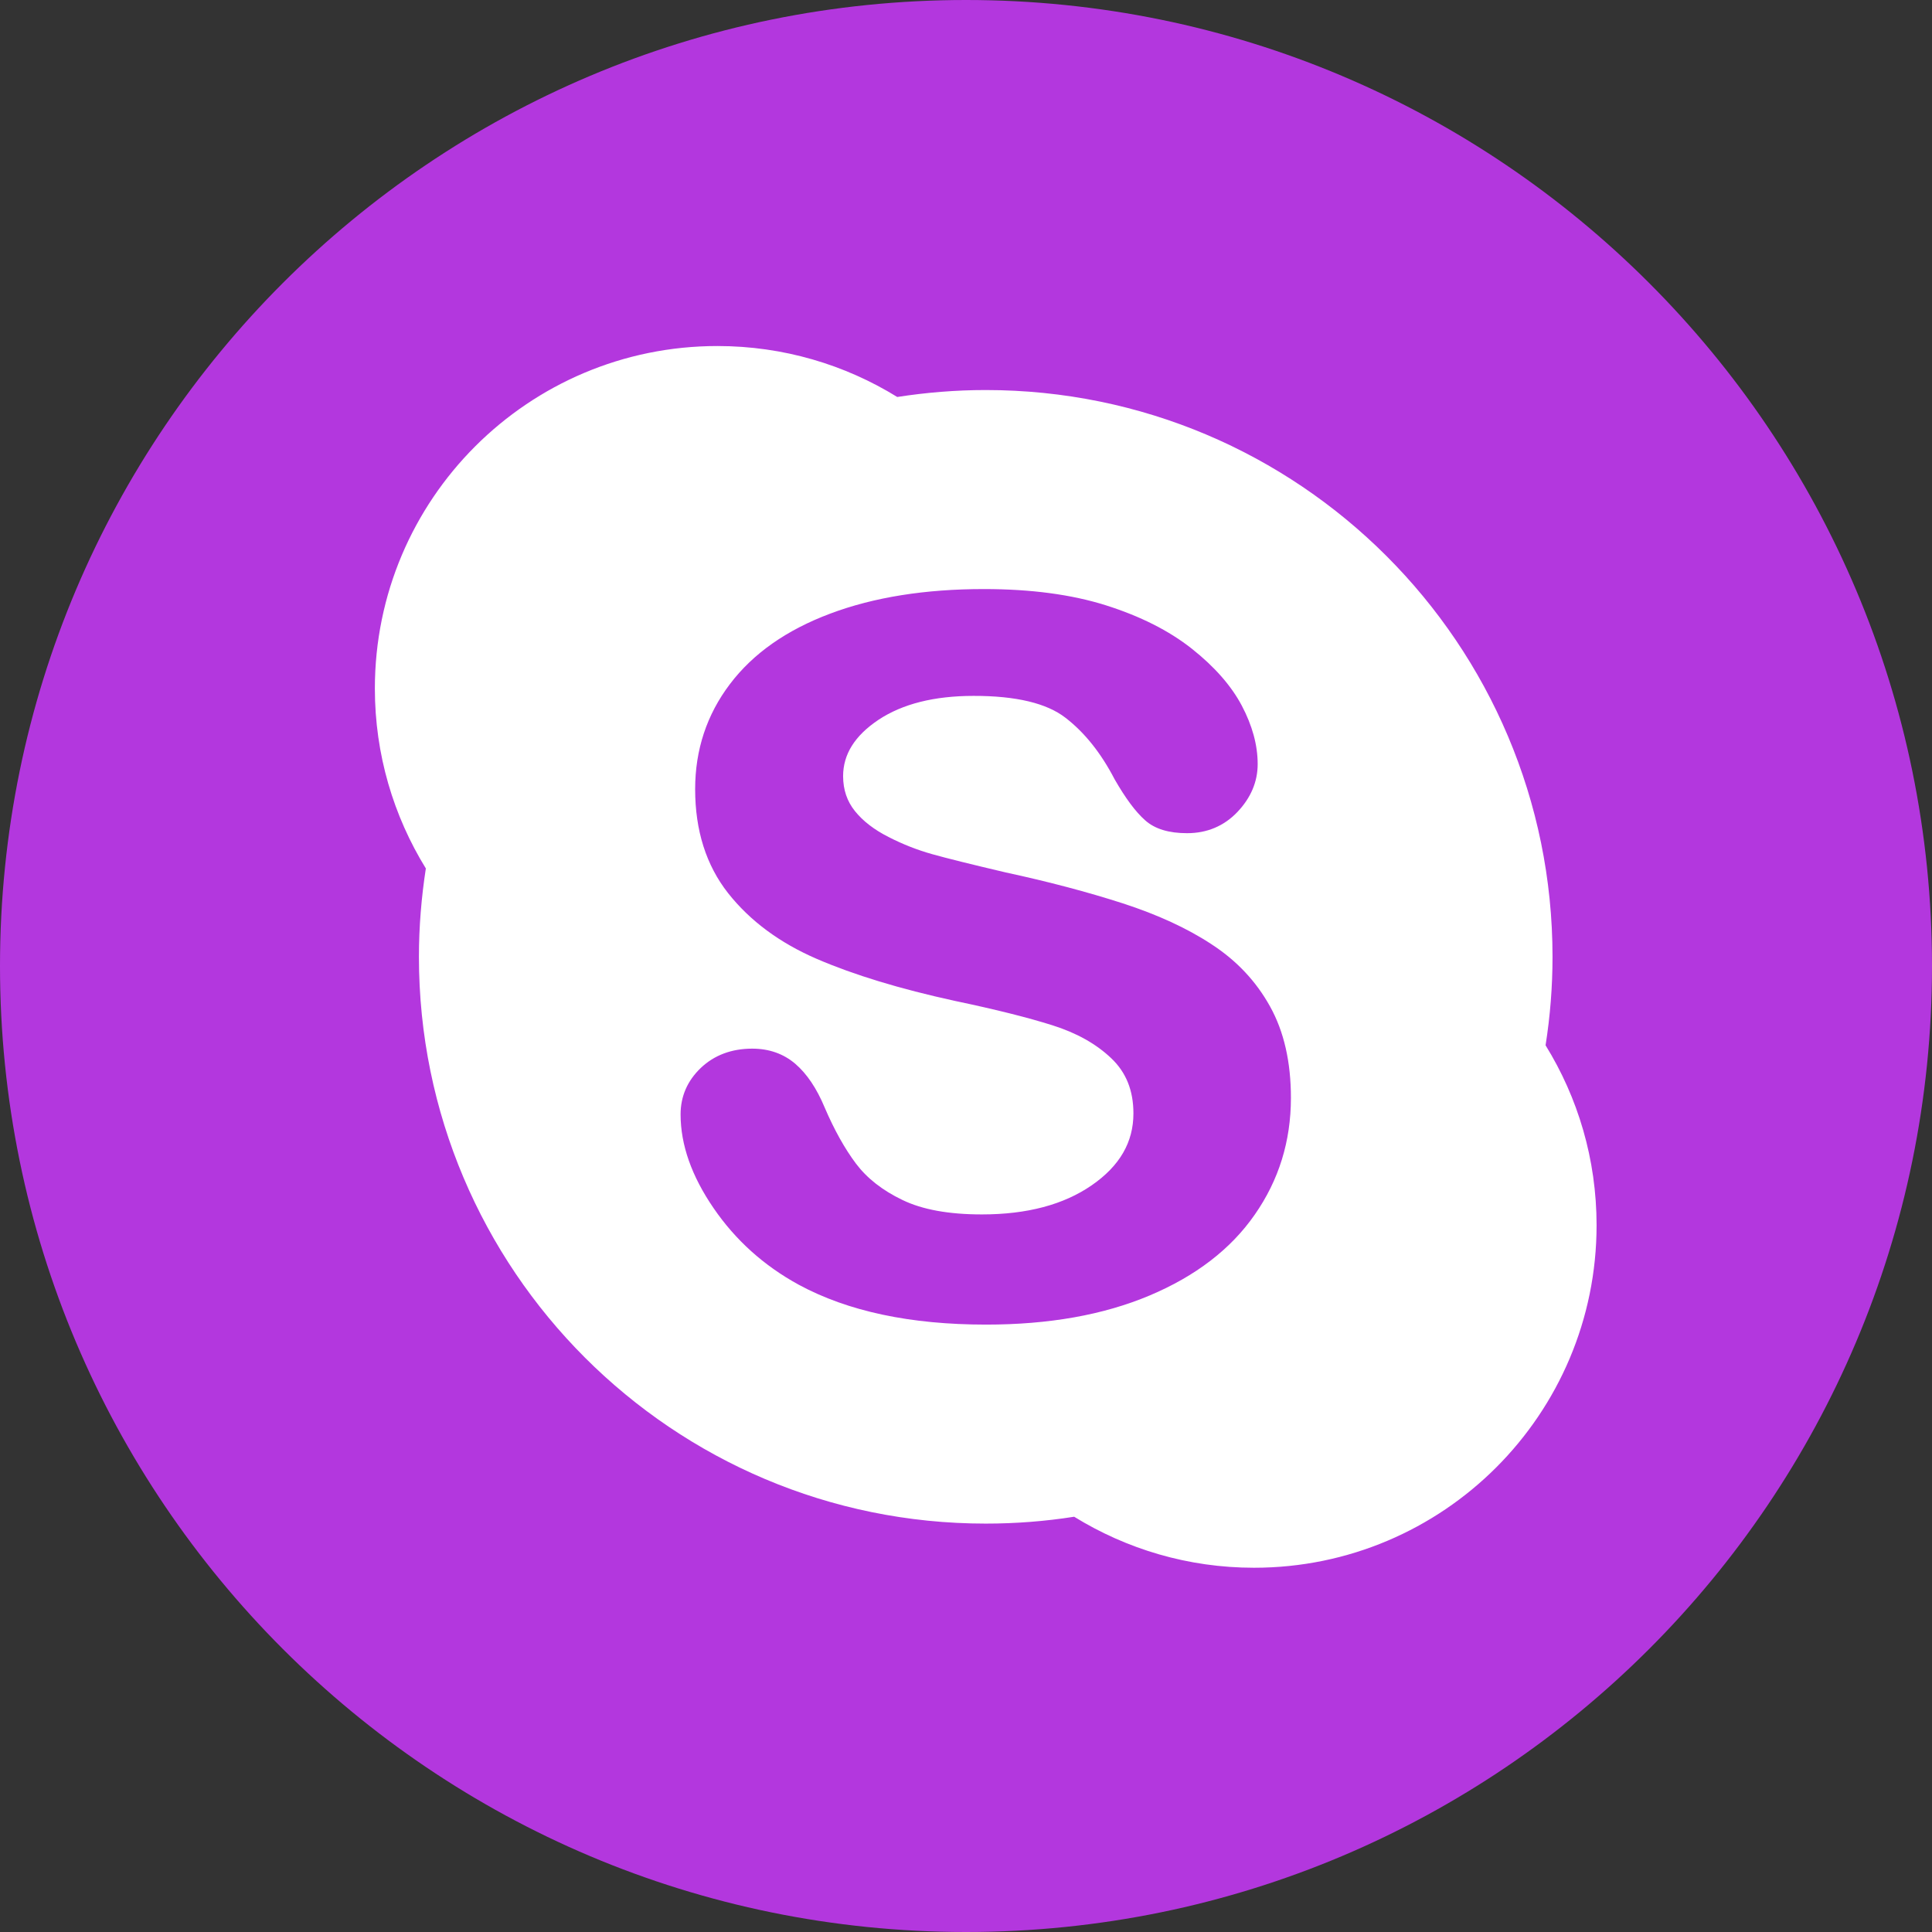 <svg width="67" height="67" viewBox="0 0 67 67" fill="none" xmlns="http://www.w3.org/2000/svg">
<rect x="0" y="0" width="67" height="67" fill="#333333" stroke="none"/>
<g clip-path="url(#clip0_2001_9)">
<path d="M33.5 67C52.002 67 67 52.002 67 33.5C67 14.998 52.002 0 33.5 0C14.998 0 0 14.998 0 33.5C0 52.002 14.998 67 33.5 67Z" fill="#B337DE"/>
<path d="M53.599 36.25C53.757 35.25 53.84 34.227 53.84 33.182C53.84 22.326 45.039 13.526 34.183 13.526C33.141 13.526 32.115 13.612 31.116 13.767C29.305 12.649 27.169 12 24.879 12C18.319 12 13 17.317 13 23.877C13 26.167 13.649 28.302 14.768 30.117C14.614 31.118 14.528 32.138 14.528 33.183C14.528 44.039 23.329 52.837 34.182 52.837C35.225 52.837 36.251 52.757 37.251 52.599C39.063 53.717 41.198 54.368 43.488 54.368C50.049 54.368 55.368 49.048 55.368 42.488C55.367 40.198 54.719 38.062 53.599 36.25ZM43.515 42.121C42.684 43.319 41.463 44.254 39.866 44.927C38.267 45.601 36.377 45.936 34.194 45.936C31.577 45.936 29.411 45.479 27.701 44.554C26.489 43.892 25.504 43.004 24.746 41.896C23.986 40.788 23.602 39.703 23.602 38.645C23.602 38.02 23.84 37.477 24.303 37.035C24.771 36.59 25.375 36.366 26.086 36.366C26.669 36.366 27.17 36.542 27.578 36.89C27.983 37.238 28.322 37.743 28.6 38.41C28.932 39.184 29.294 39.831 29.679 40.346C30.061 40.855 30.599 41.281 31.296 41.614C31.985 41.948 32.902 42.115 34.05 42.115C35.62 42.115 36.889 41.776 37.861 41.104C38.837 40.429 39.306 39.606 39.306 38.612C39.306 37.818 39.053 37.188 38.535 36.697C38.012 36.2 37.337 35.821 36.497 35.556C35.656 35.29 34.525 35.006 33.109 34.709C31.208 34.294 29.616 33.81 28.329 33.255C27.039 32.698 26.012 31.937 25.251 30.975C24.488 30.005 24.107 28.798 24.107 27.367C24.107 26.004 24.509 24.784 25.313 23.724C26.117 22.66 27.28 21.846 28.796 21.278C30.306 20.711 32.085 20.428 34.122 20.428C35.751 20.428 37.16 20.616 38.353 20.992C39.543 21.369 40.535 21.868 41.328 22.494C42.116 23.118 42.696 23.777 43.063 24.468C43.429 25.162 43.615 25.838 43.615 26.498C43.615 27.112 43.377 27.669 42.913 28.158C42.45 28.646 41.856 28.896 41.163 28.894C40.538 28.894 40.048 28.75 39.709 28.444C39.377 28.15 39.03 27.68 38.654 27.025C38.179 26.11 37.61 25.399 36.948 24.89C36.303 24.39 35.241 24.13 33.761 24.133C32.392 24.133 31.297 24.413 30.47 24.959C29.638 25.515 29.24 26.16 29.238 26.916C29.24 27.39 29.375 27.788 29.65 28.13C29.928 28.475 30.314 28.773 30.812 29.025C31.31 29.281 31.816 29.478 32.325 29.621C32.84 29.766 33.693 29.977 34.88 30.256C36.368 30.577 37.719 30.935 38.933 31.326C40.144 31.719 41.176 32.192 42.031 32.757C42.892 33.319 43.564 34.036 44.044 34.903C44.527 35.77 44.768 36.829 44.768 38.077C44.767 39.577 44.349 40.926 43.515 42.121Z" fill="white"/>
</g>
<defs>
<clipPath id="clip0_2001_9">
<rect width="67" height="67" fill="white"/>
</clipPath>
</defs>
</svg>

